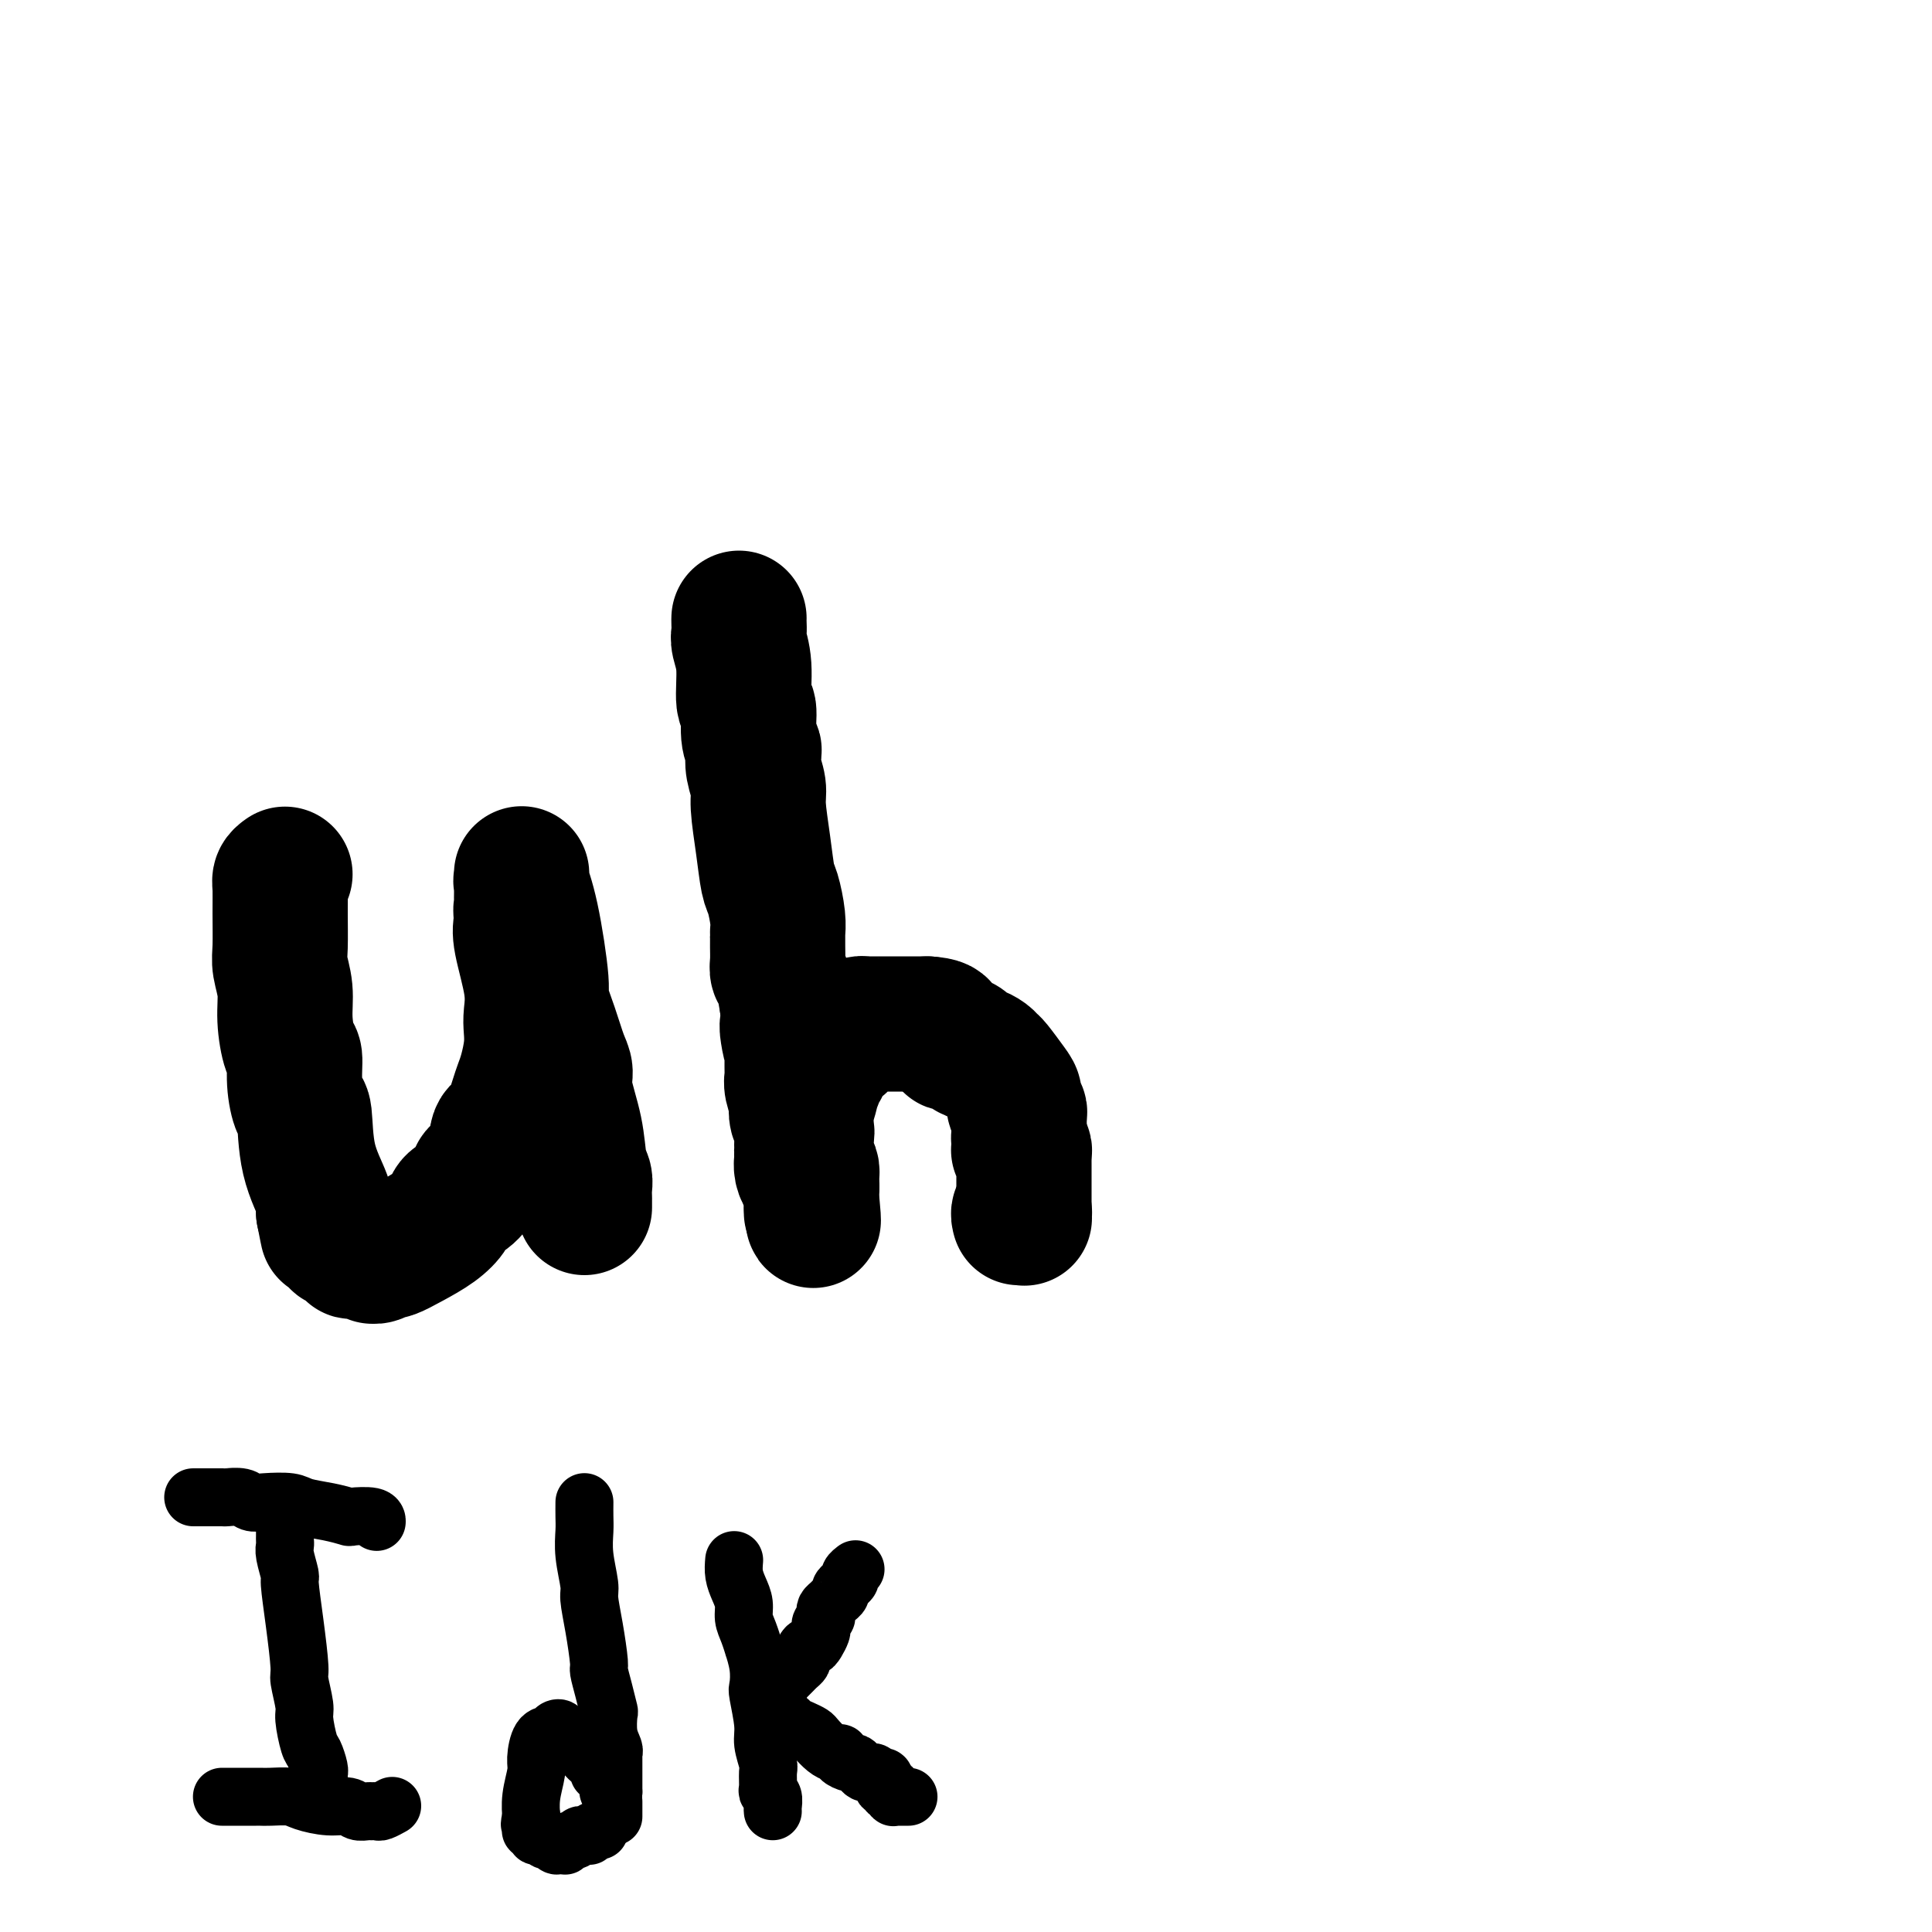 <svg viewBox='0 0 400 400' version='1.1' xmlns='http://www.w3.org/2000/svg' xmlns:xlink='http://www.w3.org/1999/xlink'><g fill='none' stroke='#000000' stroke-width='28' stroke-linecap='round' stroke-linejoin='round'><path d='M59,181c-0.423,0.297 -0.847,0.595 -1,1c-0.153,0.405 -0.037,0.918 0,2c0.037,1.082 -0.005,2.734 0,5c0.005,2.266 0.057,5.147 0,7c-0.057,1.853 -0.221,2.679 0,4c0.221,1.321 0.829,3.138 1,5c0.171,1.862 -0.095,3.768 0,6c0.095,2.232 0.551,4.791 1,6c0.449,1.209 0.892,1.069 1,2c0.108,0.931 -0.118,2.935 0,5c0.118,2.065 0.578,4.191 1,5c0.422,0.809 0.804,0.299 1,2c0.196,1.701 0.207,5.612 1,9c0.793,3.388 2.370,6.254 3,8c0.630,1.746 0.315,2.373 0,3'/><path d='M67,251c1.335,6.759 0.674,3.657 1,3c0.326,-0.657 1.641,1.131 2,2c0.359,0.869 -0.238,0.820 0,1c0.238,0.180 1.311,0.588 2,1c0.689,0.412 0.993,0.828 1,1c0.007,0.172 -0.284,0.100 0,0c0.284,-0.100 1.141,-0.227 2,0c0.859,0.227 1.720,0.808 2,1c0.280,0.192 -0.019,-0.006 0,0c0.019,0.006 0.357,0.217 1,0c0.643,-0.217 1.591,-0.863 2,-1c0.409,-0.137 0.279,0.234 1,0c0.721,-0.234 2.293,-1.072 4,-2c1.707,-0.928 3.548,-1.944 5,-3c1.452,-1.056 2.516,-2.152 3,-3c0.484,-0.848 0.389,-1.449 1,-2c0.611,-0.551 1.928,-1.052 3,-2c1.072,-0.948 1.901,-2.345 2,-3c0.099,-0.655 -0.531,-0.570 0,-1c0.531,-0.430 2.222,-1.375 3,-3c0.778,-1.625 0.642,-3.931 1,-5c0.358,-1.069 1.210,-0.901 2,-2c0.790,-1.099 1.518,-3.467 2,-5c0.482,-1.533 0.717,-2.232 1,-3c0.283,-0.768 0.614,-1.604 1,-3c0.386,-1.396 0.828,-3.353 1,-5c0.172,-1.647 0.074,-2.983 0,-4c-0.074,-1.017 -0.123,-1.716 0,-3c0.123,-1.284 0.418,-3.153 0,-6c-0.418,-2.847 -1.548,-6.670 -2,-9c-0.452,-2.330 -0.226,-3.165 0,-4'/><path d='M108,191c-0.309,-4.379 -0.083,-2.326 0,-2c0.083,0.326 0.022,-1.076 0,-2c-0.022,-0.924 -0.006,-1.371 0,-2c0.006,-0.629 0.002,-1.440 0,-2c-0.002,-0.560 -0.000,-0.868 0,-1c0.000,-0.132 0.000,-0.089 0,0c-0.000,0.089 0.000,0.224 0,0c-0.000,-0.224 -0.002,-0.806 0,-1c0.002,-0.194 0.006,0.001 0,0c-0.006,-0.001 -0.022,-0.196 0,0c0.022,0.196 0.081,0.784 0,1c-0.081,0.216 -0.303,0.061 0,1c0.303,0.939 1.131,2.972 2,7c0.869,4.028 1.778,10.051 2,13c0.222,2.949 -0.244,2.823 0,4c0.244,1.177 1.196,3.656 2,6c0.804,2.344 1.458,4.553 2,6c0.542,1.447 0.972,2.131 1,3c0.028,0.869 -0.346,1.923 0,4c0.346,2.077 1.413,5.177 2,8c0.587,2.823 0.693,5.370 1,7c0.307,1.630 0.814,2.345 1,3c0.186,0.655 0.050,1.250 0,2c-0.050,0.750 -0.013,1.654 0,2c0.013,0.346 0.004,0.134 0,0c-0.004,-0.134 -0.001,-0.190 0,0c0.001,0.190 0.000,0.626 0,1c-0.000,0.374 -0.000,0.687 0,1'/><path d='M153,128c-0.009,0.231 -0.018,0.462 0,1c0.018,0.538 0.061,1.383 0,2c-0.061,0.617 -0.228,1.004 0,2c0.228,0.996 0.849,2.600 1,5c0.151,2.400 -0.170,5.597 0,7c0.170,1.403 0.829,1.011 1,2c0.171,0.989 -0.146,3.360 0,5c0.146,1.640 0.756,2.550 1,3c0.244,0.450 0.121,0.442 0,1c-0.121,0.558 -0.240,1.683 0,3c0.240,1.317 0.837,2.825 1,4c0.163,1.175 -0.110,2.015 0,4c0.110,1.985 0.604,5.113 1,8c0.396,2.887 0.695,5.532 1,7c0.305,1.468 0.618,1.757 1,3c0.382,1.243 0.835,3.439 1,5c0.165,1.561 0.043,2.488 0,3c-0.043,0.512 -0.009,0.610 0,1c0.009,0.390 -0.009,1.071 0,2c0.009,0.929 0.044,2.105 0,3c-0.044,0.895 -0.166,1.510 0,2c0.166,0.490 0.619,0.854 1,2c0.381,1.146 0.691,3.073 1,5'/><path d='M163,208c1.486,13.395 0.202,6.884 0,5c-0.202,-1.884 0.678,0.861 1,2c0.322,1.139 0.086,0.672 0,1c-0.086,0.328 -0.023,1.449 0,2c0.023,0.551 0.005,0.530 0,1c-0.005,0.470 0.002,1.429 0,2c-0.002,0.571 -0.014,0.754 0,1c0.014,0.246 0.055,0.554 0,1c-0.055,0.446 -0.207,1.028 0,2c0.207,0.972 0.773,2.334 1,3c0.227,0.666 0.113,0.636 0,1c-0.113,0.364 -0.226,1.121 0,2c0.226,0.879 0.793,1.881 1,3c0.207,1.119 0.056,2.355 0,3c-0.056,0.645 -0.016,0.700 0,1c0.016,0.300 0.007,0.844 0,1c-0.007,0.156 -0.012,-0.075 0,0c0.012,0.075 0.042,0.456 0,1c-0.042,0.544 -0.155,1.250 0,2c0.155,0.750 0.577,1.545 1,2c0.423,0.455 0.845,0.569 1,1c0.155,0.431 0.041,1.178 0,2c-0.041,0.822 -0.011,1.720 0,2c0.011,0.280 0.003,-0.059 0,0c-0.003,0.059 -0.001,0.516 0,1c0.001,0.484 0.000,0.995 0,1c-0.000,0.005 -0.000,-0.498 0,-1'/><path d='M168,250c0.774,6.060 0.208,0.210 0,-2c-0.208,-2.210 -0.060,-0.782 0,-1c0.060,-0.218 0.030,-2.084 0,-3c-0.030,-0.916 -0.060,-0.884 0,-1c0.060,-0.116 0.211,-0.382 0,-1c-0.211,-0.618 -0.785,-1.588 -1,-3c-0.215,-1.412 -0.073,-3.267 0,-4c0.073,-0.733 0.076,-0.346 0,-1c-0.076,-0.654 -0.232,-2.351 0,-4c0.232,-1.649 0.850,-3.250 1,-4c0.150,-0.750 -0.170,-0.649 0,-1c0.170,-0.351 0.830,-1.155 1,-2c0.170,-0.845 -0.151,-1.732 0,-2c0.151,-0.268 0.775,0.083 1,0c0.225,-0.083 0.053,-0.601 0,-1c-0.053,-0.399 0.014,-0.681 0,-1c-0.014,-0.319 -0.110,-0.677 0,-1c0.110,-0.323 0.424,-0.612 1,-1c0.576,-0.388 1.412,-0.874 2,-1c0.588,-0.126 0.926,0.107 1,0c0.074,-0.107 -0.117,-0.554 0,-1c0.117,-0.446 0.542,-0.890 1,-1c0.458,-0.110 0.948,0.114 1,0c0.052,-0.114 -0.333,-0.566 0,-1c0.333,-0.434 1.383,-0.848 2,-1c0.617,-0.152 0.799,-0.041 1,0c0.201,0.041 0.421,0.011 1,0c0.579,-0.011 1.516,-0.003 3,0c1.484,0.003 3.515,0.001 5,0c1.485,-0.001 2.424,-0.000 3,0c0.576,0.000 0.788,0.000 1,0'/><path d='M192,212c2.800,0.178 2.801,0.622 3,1c0.199,0.378 0.596,0.689 1,1c0.404,0.311 0.815,0.622 1,1c0.185,0.378 0.144,0.823 0,1c-0.144,0.177 -0.390,0.085 0,0c0.390,-0.085 1.418,-0.164 2,0c0.582,0.164 0.720,0.569 1,1c0.280,0.431 0.703,0.886 1,1c0.297,0.114 0.468,-0.114 1,0c0.532,0.114 1.425,0.568 2,1c0.575,0.432 0.833,0.840 1,1c0.167,0.160 0.245,0.070 1,1c0.755,0.930 2.188,2.879 3,4c0.812,1.121 1.002,1.414 1,2c-0.002,0.586 -0.197,1.464 0,2c0.197,0.536 0.785,0.731 1,1c0.215,0.269 0.058,0.612 0,1c-0.058,0.388 -0.015,0.821 0,1c0.015,0.179 0.004,0.104 0,0c-0.004,-0.104 -0.001,-0.238 0,0c0.001,0.238 0.000,0.849 0,1c-0.000,0.151 -0.000,-0.157 0,0c0.000,0.157 0.000,0.778 0,1c-0.000,0.222 -0.000,0.045 0,0c0.000,-0.045 0.000,0.041 0,0c-0.000,-0.041 -0.000,-0.208 0,0c0.000,0.208 0.000,0.790 0,1c-0.000,0.210 -0.000,0.046 0,0c0.000,-0.046 0.000,0.026 0,0c-0.000,-0.026 -0.000,-0.150 0,0c0.000,0.150 0.000,0.575 0,1'/><path d='M211,236c0.773,2.332 0.206,0.664 0,0c-0.206,-0.664 -0.051,-0.322 0,0c0.051,0.322 -0.000,0.625 0,1c0.000,0.375 0.053,0.823 0,1c-0.053,0.177 -0.210,0.085 0,0c0.210,-0.085 0.788,-0.163 1,0c0.212,0.163 0.057,0.566 0,1c-0.057,0.434 -0.015,0.900 0,1c0.015,0.100 0.004,-0.165 0,0c-0.004,0.165 -0.001,0.761 0,1c0.001,0.239 0.000,0.120 0,0c-0.000,-0.120 -0.000,-0.242 0,0c0.000,0.242 0.000,0.849 0,1c-0.000,0.151 -0.000,-0.153 0,0c0.000,0.153 0.000,0.762 0,1c-0.000,0.238 -0.000,0.105 0,0c0.000,-0.105 0.000,-0.182 0,0c-0.000,0.182 -0.000,0.622 0,1c0.000,0.378 0.000,0.694 0,1c-0.000,0.306 -0.000,0.603 0,1c0.000,0.397 0.000,0.895 0,1c-0.000,0.105 -0.000,-0.183 0,0c0.000,0.183 0.000,0.837 0,1c-0.000,0.163 -0.000,-0.166 0,0c0.000,0.166 0.000,0.828 0,1c-0.000,0.172 -0.000,-0.146 0,0c0.000,0.146 0.000,0.757 0,1c-0.000,0.243 -0.000,0.117 0,0c0.000,-0.117 0.000,-0.224 0,0c0.000,0.224 -0.000,0.778 0,1c0.000,0.222 0.000,0.111 0,0'/><path d='M212,251c0.155,2.321 0.043,0.622 0,0c-0.043,-0.622 -0.015,-0.168 0,0c0.015,0.168 0.018,0.049 0,0c-0.018,-0.049 -0.057,-0.027 0,0c0.057,0.027 0.212,0.060 0,0c-0.212,-0.060 -0.789,-0.212 -1,0c-0.211,0.212 -0.057,0.789 0,1c0.057,0.211 0.015,0.057 0,0c-0.015,-0.057 -0.004,-0.015 0,0c0.004,0.015 0.001,0.004 0,0c-0.001,-0.004 -0.001,-0.002 0,0'/></g>
<g fill='none' stroke='#000000' stroke-width='12' stroke-linecap='round' stroke-linejoin='round'><path d='M59,314c0.000,0.364 0.000,0.727 0,1c-0.000,0.273 -0.001,0.455 0,1c0.001,0.545 0.004,1.453 0,2c-0.004,0.547 -0.016,0.733 0,1c0.016,0.267 0.060,0.615 0,1c-0.060,0.385 -0.222,0.807 0,2c0.222,1.193 0.829,3.156 1,4c0.171,0.844 -0.094,0.569 0,2c0.094,1.431 0.546,4.568 1,8c0.454,3.432 0.909,7.158 1,9c0.091,1.842 -0.183,1.801 0,3c0.183,1.199 0.823,3.638 1,5c0.177,1.362 -0.110,1.647 0,3c0.110,1.353 0.618,3.773 1,5c0.382,1.227 0.638,1.261 1,2c0.362,0.739 0.829,2.184 1,3c0.171,0.816 0.046,1.002 0,1c-0.046,-0.002 -0.012,-0.193 0,0c0.012,0.193 0.004,0.769 0,1c-0.004,0.231 -0.002,0.115 0,0'/><path d='M40,310c0.316,0.000 0.632,0.000 1,0c0.368,-0.000 0.788,-0.001 1,0c0.212,0.001 0.216,0.004 1,0c0.784,-0.004 2.346,-0.015 3,0c0.654,0.015 0.399,0.056 1,0c0.601,-0.056 2.060,-0.208 3,0c0.940,0.208 1.363,0.776 2,1c0.637,0.224 1.488,0.102 3,0c1.512,-0.102 3.683,-0.185 5,0c1.317,0.185 1.778,0.637 3,1c1.222,0.363 3.203,0.637 5,1c1.797,0.363 3.410,0.815 4,1c0.590,0.185 0.158,0.102 1,0c0.842,-0.102 2.958,-0.223 4,0c1.042,0.223 1.011,0.791 1,1c-0.011,0.209 -0.003,0.060 0,0c0.003,-0.060 0.002,-0.030 0,0'/><path d='M46,372c0.016,0.000 0.032,0.000 0,0c-0.032,-0.000 -0.112,-0.000 0,0c0.112,0.000 0.415,0.000 1,0c0.585,-0.000 1.452,-0.000 2,0c0.548,0.000 0.778,0.000 1,0c0.222,-0.000 0.437,-0.001 1,0c0.563,0.001 1.475,0.003 2,0c0.525,-0.003 0.664,-0.011 1,0c0.336,0.011 0.870,0.040 2,0c1.130,-0.040 2.855,-0.151 4,0c1.145,0.151 1.711,0.562 3,1c1.289,0.438 3.302,0.902 5,1c1.698,0.098 3.082,-0.170 4,0c0.918,0.170 1.369,0.778 2,1c0.631,0.222 1.440,0.059 2,0c0.560,-0.059 0.870,-0.015 1,0c0.130,0.015 0.081,0.000 0,0c-0.081,-0.000 -0.193,0.014 0,0c0.193,-0.014 0.691,-0.055 1,0c0.309,0.055 0.429,0.207 1,0c0.571,-0.207 1.592,-0.773 2,-1c0.408,-0.227 0.204,-0.113 0,0'/><path d='M121,311c-0.009,1.035 -0.017,2.070 0,3c0.017,0.930 0.060,1.753 0,3c-0.060,1.247 -0.222,2.916 0,5c0.222,2.084 0.829,4.584 1,6c0.171,1.416 -0.095,1.750 0,3c0.095,1.250 0.551,3.418 1,6c0.449,2.582 0.891,5.578 1,7c0.109,1.422 -0.115,1.269 0,2c0.115,0.731 0.571,2.346 1,4c0.429,1.654 0.833,3.347 1,4c0.167,0.653 0.097,0.267 0,1c-0.097,0.733 -0.222,2.587 0,4c0.222,1.413 0.792,2.387 1,3c0.208,0.613 0.056,0.865 0,1c-0.056,0.135 -0.015,0.154 0,1c0.015,0.846 0.004,2.518 0,3c-0.004,0.482 -0.001,-0.225 0,0c0.001,0.225 0.000,1.381 0,2c-0.000,0.619 -0.000,0.702 0,1c0.000,0.298 0.000,0.811 0,1c-0.000,0.189 -0.000,0.054 0,0c0.000,-0.054 0.000,-0.027 0,0'/><path d='M127,371c-0.424,0.117 -0.848,0.234 -1,0c-0.152,-0.234 -0.030,-0.818 0,-1c0.030,-0.182 -0.030,0.039 0,0c0.030,-0.039 0.150,-0.338 0,-1c-0.150,-0.662 -0.570,-1.687 -1,-2c-0.430,-0.313 -0.870,0.085 -1,0c-0.130,-0.085 0.051,-0.653 0,-1c-0.051,-0.347 -0.333,-0.474 -1,-1c-0.667,-0.526 -1.719,-1.451 -2,-2c-0.281,-0.549 0.208,-0.720 0,-1c-0.208,-0.280 -1.113,-0.667 -2,-1c-0.887,-0.333 -1.758,-0.612 -2,-1c-0.242,-0.388 0.143,-0.885 0,-1c-0.143,-0.115 -0.815,0.151 -1,0c-0.185,-0.151 0.118,-0.721 0,-1c-0.118,-0.279 -0.658,-0.267 -1,0c-0.342,0.267 -0.488,0.790 -1,1c-0.512,0.210 -1.391,0.106 -2,1c-0.609,0.894 -0.948,2.787 -1,4c-0.052,1.213 0.182,1.748 0,3c-0.182,1.252 -0.780,3.222 -1,5c-0.220,1.778 -0.063,3.365 0,4c0.063,0.635 0.031,0.317 0,0'/><path d='M110,376c-0.618,2.813 -0.161,1.346 0,1c0.161,-0.346 0.028,0.429 0,1c-0.028,0.571 0.048,0.936 0,1c-0.048,0.064 -0.220,-0.175 0,0c0.220,0.175 0.832,0.764 1,1c0.168,0.236 -0.110,0.120 0,0c0.110,-0.120 0.606,-0.242 1,0c0.394,0.242 0.684,0.849 1,1c0.316,0.151 0.658,-0.155 1,0c0.342,0.155 0.683,0.769 1,1c0.317,0.231 0.610,0.077 1,0c0.390,-0.077 0.878,-0.077 1,0c0.122,0.077 -0.122,0.231 0,0c0.122,-0.231 0.611,-0.847 1,-1c0.389,-0.153 0.678,0.156 1,0c0.322,-0.156 0.679,-0.778 1,-1c0.321,-0.222 0.608,-0.045 1,0c0.392,0.045 0.889,-0.040 1,0c0.111,0.040 -0.163,0.207 0,0c0.163,-0.207 0.762,-0.788 1,-1c0.238,-0.212 0.116,-0.057 0,0c-0.116,0.057 -0.227,0.015 0,0c0.227,-0.015 0.792,-0.004 1,0c0.208,0.004 0.059,0.001 0,0c-0.059,-0.001 -0.030,-0.001 0,0'/><path d='M152,323c-0.081,1.000 -0.163,1.999 0,3c0.163,1.001 0.569,2.003 1,3c0.431,0.997 0.885,1.987 1,3c0.115,1.013 -0.109,2.048 0,3c0.109,0.952 0.551,1.821 1,3c0.449,1.179 0.904,2.668 1,3c0.096,0.332 -0.166,-0.494 0,0c0.166,0.494 0.762,2.308 1,4c0.238,1.692 0.120,3.262 0,4c-0.120,0.738 -0.243,0.644 0,2c0.243,1.356 0.850,4.164 1,6c0.150,1.836 -0.157,2.702 0,4c0.157,1.298 0.778,3.029 1,4c0.222,0.971 0.045,1.181 0,2c-0.045,0.819 0.040,2.248 0,3c-0.040,0.752 -0.207,0.829 0,1c0.207,0.171 0.787,0.438 1,1c0.213,0.562 0.057,1.421 0,2c-0.057,0.579 -0.016,0.880 0,1c0.016,0.120 0.008,0.060 0,0'/><path d='M177,325c0.119,-0.089 0.238,-0.179 0,0c-0.238,0.179 -0.834,0.625 -1,1c-0.166,0.375 0.096,0.678 0,1c-0.096,0.322 -0.550,0.664 -1,1c-0.450,0.336 -0.895,0.667 -1,1c-0.105,0.333 0.129,0.666 0,1c-0.129,0.334 -0.622,0.667 -1,1c-0.378,0.333 -0.641,0.667 -1,1c-0.359,0.333 -0.814,0.667 -1,1c-0.186,0.333 -0.101,0.666 0,1c0.101,0.334 0.220,0.670 0,1c-0.220,0.330 -0.780,0.653 -1,1c-0.220,0.347 -0.100,0.718 0,1c0.100,0.282 0.181,0.475 0,1c-0.181,0.525 -0.622,1.384 -1,2c-0.378,0.616 -0.693,0.991 -1,1c-0.307,0.009 -0.607,-0.349 -1,0c-0.393,0.349 -0.879,1.403 -1,2c-0.121,0.597 0.122,0.737 0,1c-0.122,0.263 -0.610,0.648 -1,1c-0.390,0.352 -0.682,0.672 -1,1c-0.318,0.328 -0.662,0.665 -1,1c-0.338,0.335 -0.669,0.667 -1,1'/><path d='M162,348c-2.548,3.721 -1.419,1.523 -1,1c0.419,-0.523 0.126,0.630 0,1c-0.126,0.370 -0.086,-0.042 0,0c0.086,0.042 0.219,0.537 0,1c-0.219,0.463 -0.791,0.894 -1,1c-0.209,0.106 -0.054,-0.112 0,0c0.054,0.112 0.007,0.555 0,1c-0.007,0.445 0.025,0.893 0,1c-0.025,0.107 -0.106,-0.126 0,0c0.106,0.126 0.400,0.611 1,1c0.600,0.389 1.508,0.681 2,1c0.492,0.319 0.568,0.666 1,1c0.432,0.334 1.218,0.654 2,1c0.782,0.346 1.559,0.719 2,1c0.441,0.281 0.547,0.470 1,1c0.453,0.530 1.252,1.400 2,2c0.748,0.600 1.443,0.931 2,1c0.557,0.069 0.975,-0.122 1,0c0.025,0.122 -0.344,0.558 0,1c0.344,0.442 1.402,0.889 2,1c0.598,0.111 0.738,-0.115 1,0c0.262,0.115 0.647,0.570 1,1c0.353,0.430 0.673,0.833 1,1c0.327,0.167 0.662,0.098 1,0c0.338,-0.098 0.679,-0.223 1,0c0.321,0.223 0.622,0.796 1,1c0.378,0.204 0.833,0.041 1,0c0.167,-0.041 0.045,0.041 0,0c-0.045,-0.041 -0.012,-0.203 0,0c0.012,0.203 0.003,0.772 0,1c-0.003,0.228 -0.002,0.114 0,0'/><path d='M183,369c3.559,2.337 0.958,0.679 0,0c-0.958,-0.679 -0.271,-0.379 0,0c0.271,0.379 0.125,0.837 0,1c-0.125,0.163 -0.231,0.029 0,0c0.231,-0.029 0.798,0.045 1,0c0.202,-0.045 0.040,-0.209 0,0c-0.040,0.209 0.042,0.792 0,1c-0.042,0.208 -0.208,0.042 0,0c0.208,-0.042 0.792,0.041 1,0c0.208,-0.041 0.042,-0.207 0,0c-0.042,0.207 0.042,0.788 0,1c-0.042,0.212 -0.208,0.057 0,0c0.208,-0.057 0.792,-0.015 1,0c0.208,0.015 0.042,0.004 0,0c-0.042,-0.004 0.041,-0.001 0,0c-0.041,0.001 -0.207,0.000 0,0c0.207,-0.000 0.786,-0.000 1,0c0.214,0.000 0.061,0.000 0,0c-0.061,-0.000 -0.030,-0.000 0,0c0.030,0.000 0.061,0.000 0,0c-0.061,-0.000 -0.212,-0.000 0,0c0.212,0.000 0.789,0.000 1,0c0.211,-0.000 0.057,-0.000 0,0c-0.057,0.000 -0.015,0.000 0,0c0.015,-0.000 0.004,-0.000 0,0c-0.004,0.000 -0.001,0.000 0,0c0.001,-0.000 0.000,-0.000 0,0c-0.000,0.000 -0.000,0.000 0,0'/><path d='M127,376c0.000,0.001 0.000,0.001 0,0c0.000,-0.001 -0.000,-0.004 0,0c0.000,0.004 0.000,0.015 0,0c-0.000,-0.015 0.000,-0.056 0,0c0.000,0.056 -0.000,0.208 0,0c0.000,-0.208 0.000,-0.778 0,-1c-0.000,-0.222 0.000,-0.098 0,0c0.000,0.098 -0.000,0.171 0,0c0.000,-0.171 0.000,-0.584 0,-1c-0.000,-0.416 0.000,-0.833 0,-1c0.000,-0.167 0.000,-0.083 0,0'/></g>
</svg>